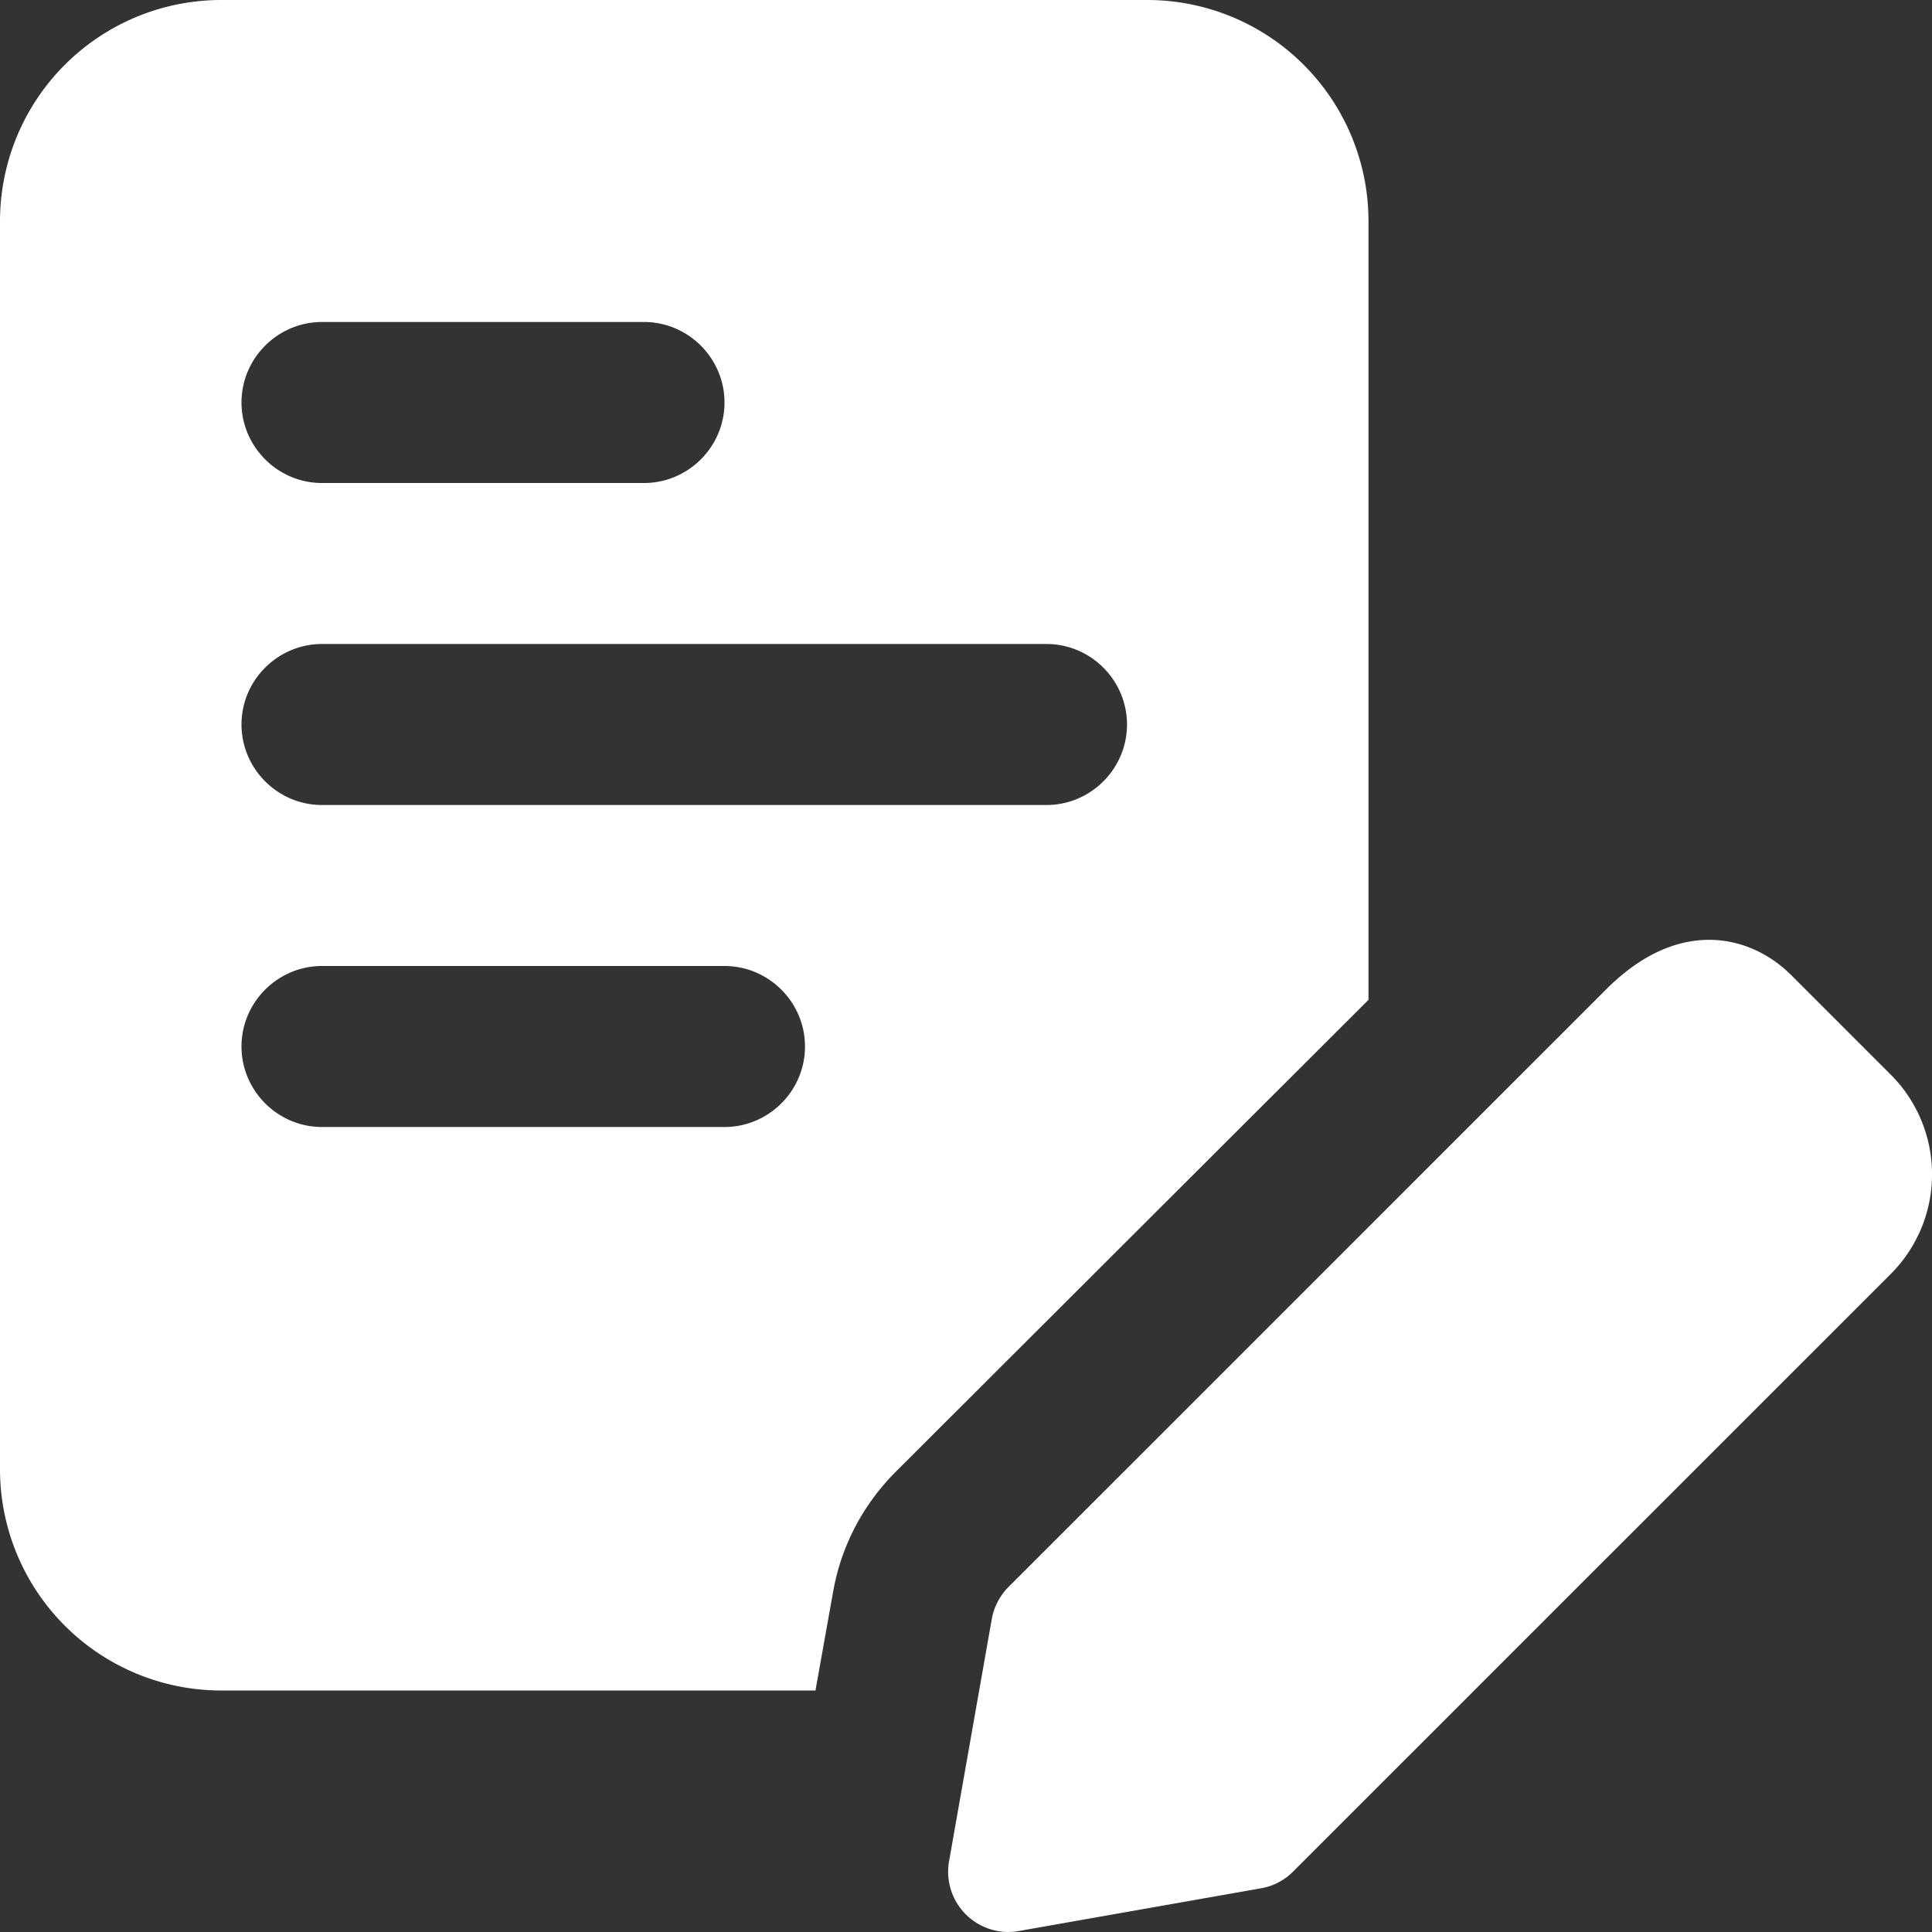 <svg xmlns="http://www.w3.org/2000/svg" width="36" height="36" fill="none"><rect width="100%" height="100%" fill="#333333" stroke="none"/><g fill="#fff" clip-path="url(#a)"><path d="M21.375 0H4.125A4.123 4.123 0 0 0 0 4.125v23.25A4.123 4.123 0 0 0 4.125 31.5h11.07l.33-1.845c.15-.84.54-1.59 1.14-2.205l8.835-8.82V4.125A4.123 4.123 0 0 0 21.375 0ZM6 6h6c.825 0 1.5.675 1.5 1.5S12.825 9 12 9H6c-.825 0-1.5-.675-1.5-1.5S5.175 6 6 6Zm7.5 15H6c-.825 0-1.5-.675-1.5-1.5S5.175 18 6 18h7.5c.825 0 1.5.675 1.5 1.5s-.675 1.5-1.5 1.5Zm6-6H6c-.825 0-1.5-.675-1.5-1.5S5.175 12 6 12h13.5c.825 0 1.5.675 1.5 1.5s-.675 1.5-1.5 1.5Zm-.708 21a1.123 1.123 0 0 1-1.107-1.322l.795-4.507a1.13 1.13 0 0 1 .312-.6l11.137-11.136c1.369-1.371 2.713-1 3.448-.265l1.855 1.855a2.626 2.626 0 0 1 0 3.713L24.095 34.874a1.108 1.108 0 0 1-.6.312l-4.508.795c-.064.012-.13.018-.195.018Z"/></g><defs><clipPath id="a"><path fill="#fff" d="M0 0h36v36H0z"/></clipPath></defs></svg>